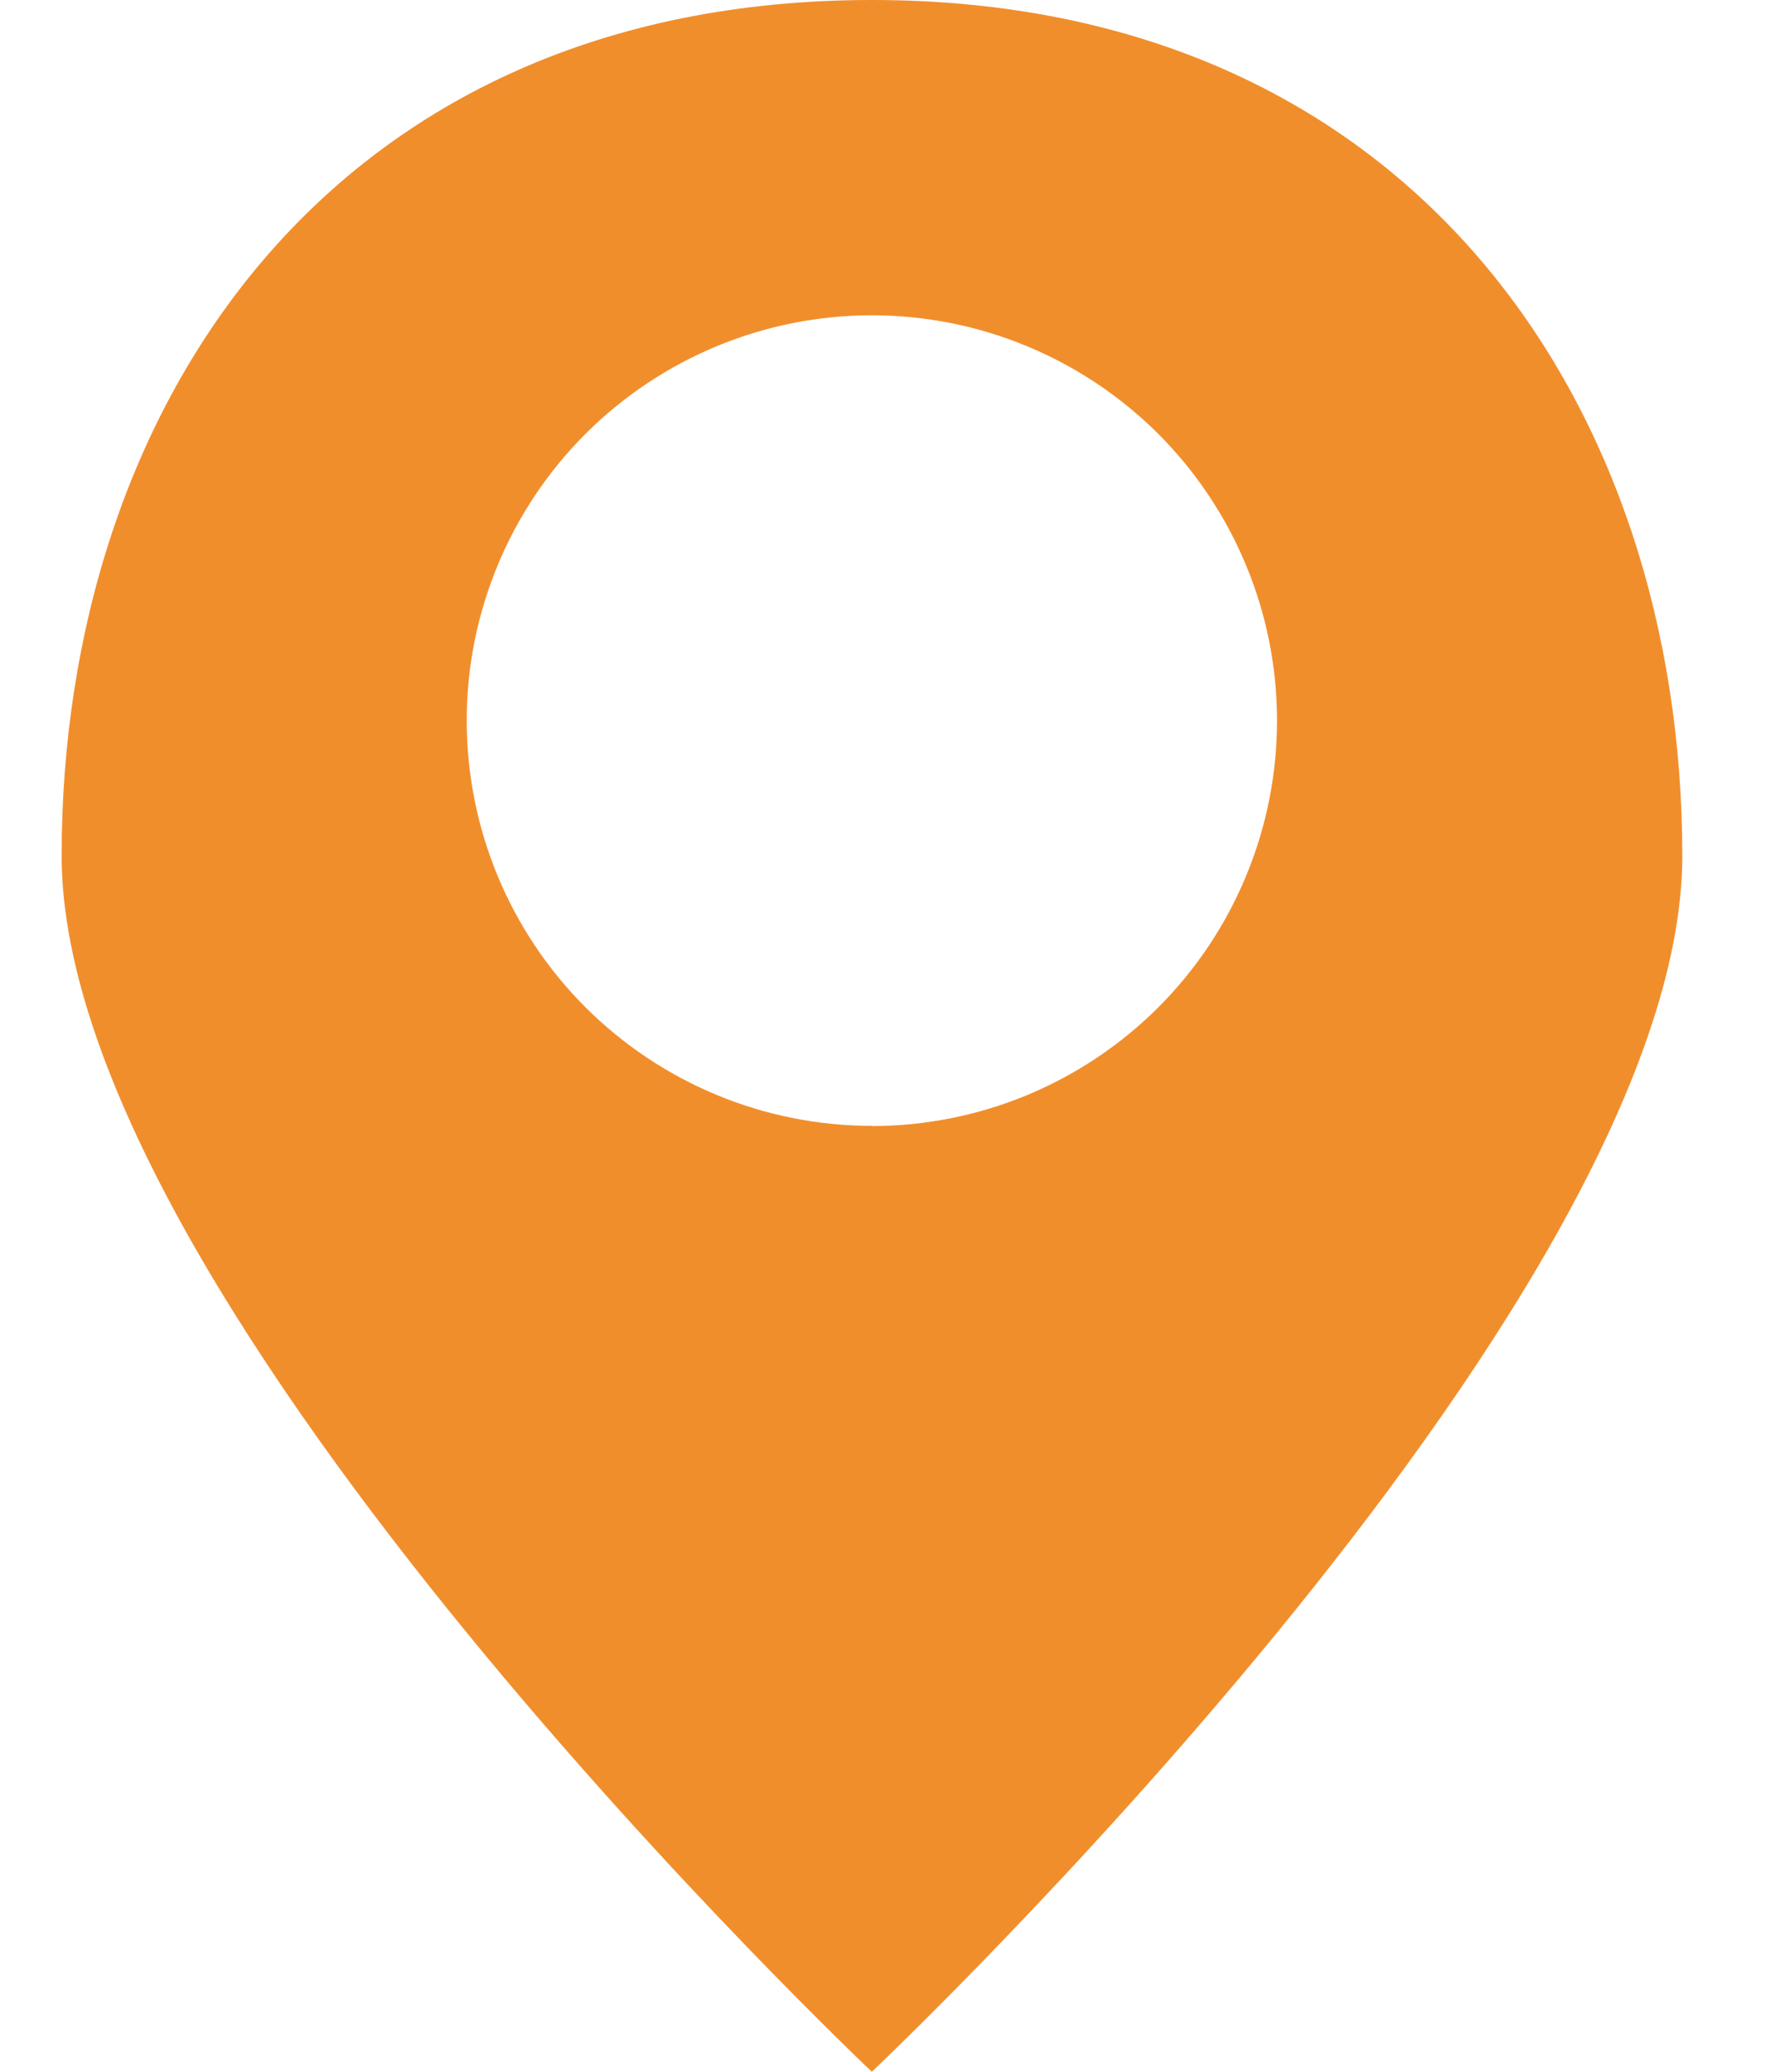 <svg width="18" height="21" viewBox="0 0 18 21" fill="none" xmlns="http://www.w3.org/2000/svg">
<path d="M8.841 21C8.841 21 0.625 13.239 0.625 8.674C0.625 4.108 3.364 0 8.841 0C14.321 0 17.06 4.108 17.06 8.674C17.06 13.239 8.841 21 8.841 21ZM8.841 11.414C9.381 11.414 9.915 11.307 10.414 11.101C10.912 10.894 11.365 10.592 11.747 10.21C12.128 9.829 12.431 9.376 12.637 8.877C12.844 8.379 12.95 7.844 12.95 7.305C12.95 6.765 12.844 6.231 12.637 5.732C12.431 5.234 12.128 4.781 11.747 4.399C11.365 4.018 10.912 3.715 10.414 3.509C9.915 3.302 9.381 3.196 8.841 3.196C7.752 3.196 6.707 3.629 5.936 4.399C5.166 5.17 4.733 6.215 4.733 7.304C4.733 8.394 5.166 9.439 5.936 10.209C6.707 10.979 7.752 11.412 8.841 11.412V11.414Z" fill="#F18E2C"/>
</svg>
